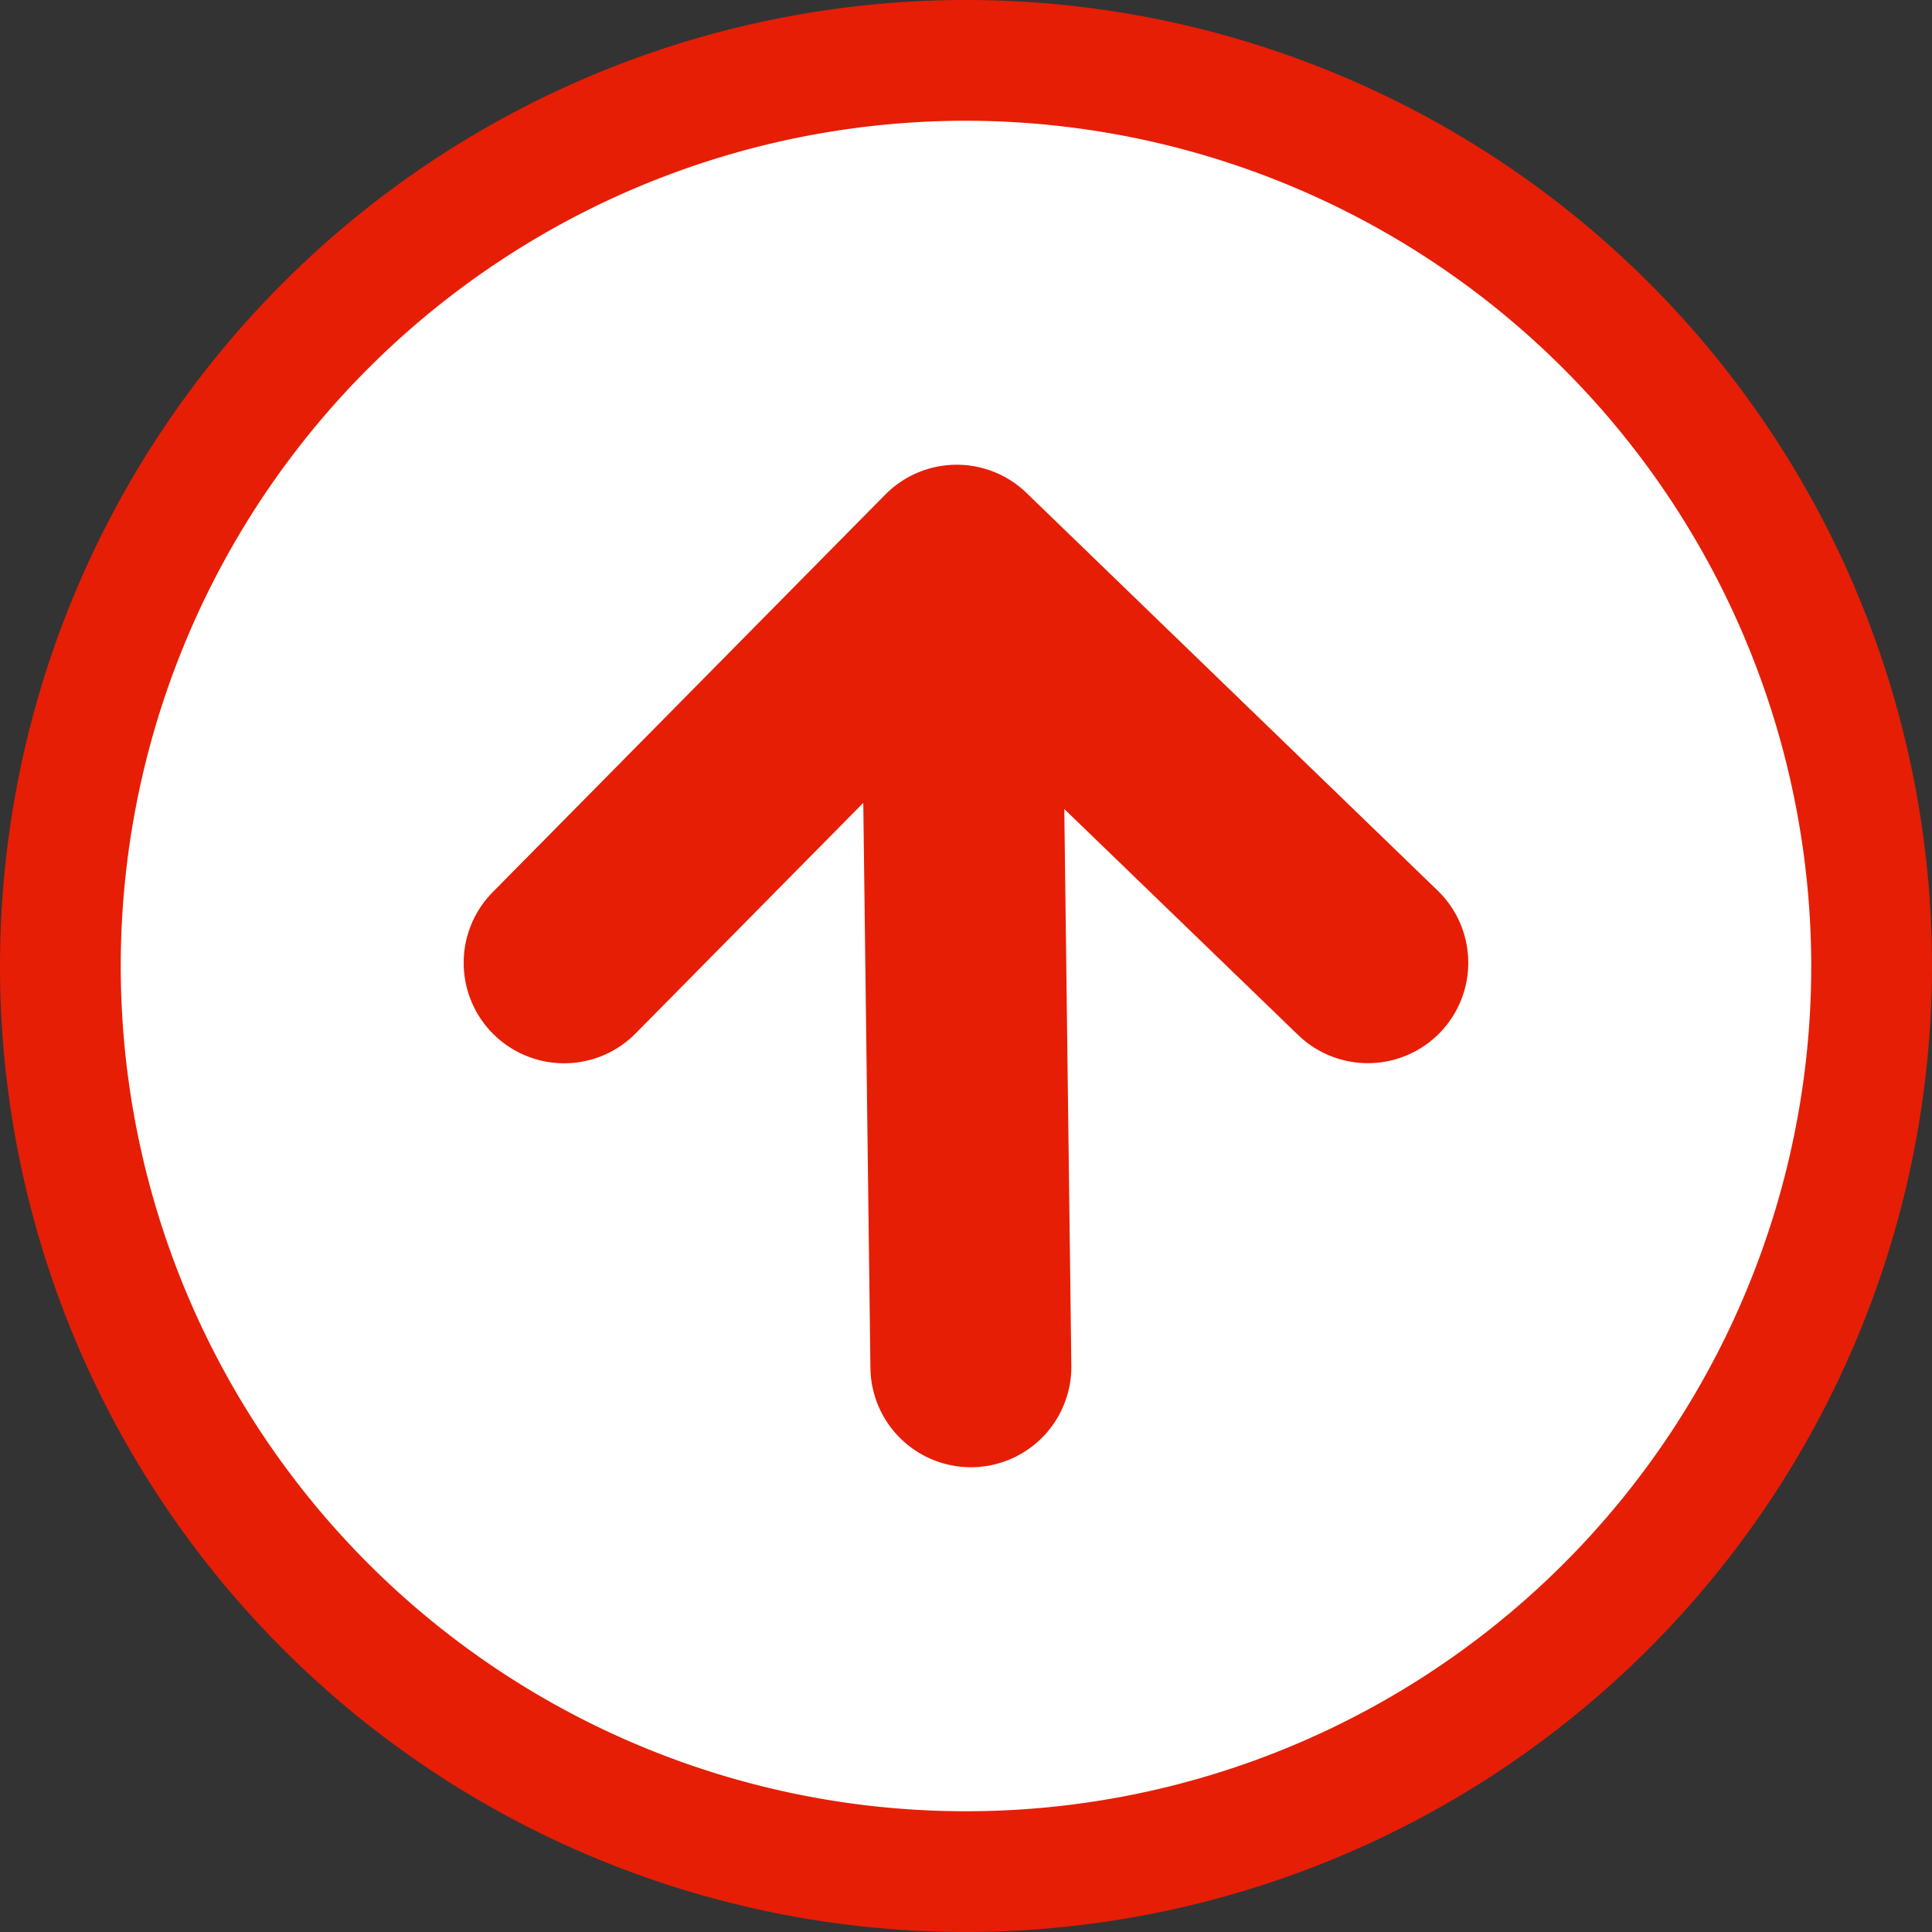 <svg id="ページTOP" xmlns="http://www.w3.org/2000/svg" width="90" height="90" viewBox="0 0 90 90">
  <rect x="0" y="0" width="90" height="90" fill="#333333" stroke="none"/>
  <defs>
    <style>
      .cls-1 {
        fill: #fff;
      }

      .cls-1, .cls-2 {
        fill-rule: evenodd;
      }

      .cls-2 {
        fill: #e61e05;
      }
    </style>
  </defs>
  <path id="丸" class="cls-1" d="M578,65a43,43,0,1,1-43-43A43,43,0,0,1,578,65Z" transform="translate(-490 -20)"/>
  <path id="ページトップ" class="cls-2" d="M557.084,68.1a4.679,4.679,0,0,1-6.617.11L539.579,57.686l0.328,25.925a4.679,4.679,0,0,1-4.62,4.738h-0.06a4.68,4.68,0,0,1-4.679-4.621L530.215,57.4,519.61,68.14a4.68,4.68,0,0,1-6.66-6.577l18.289-18.522a4.678,4.678,0,0,1,6.583-.075l19.151,18.522A4.679,4.679,0,0,1,557.084,68.1ZM580,65a45,45,0,1,0-45,45A45.051,45.051,0,0,0,580,65Zm-5.625,0A39.375,39.375,0,1,1,535,25.625,39.42,39.42,0,0,1,574.375,65Z" transform="translate(-490 -20)"/>
</svg>
